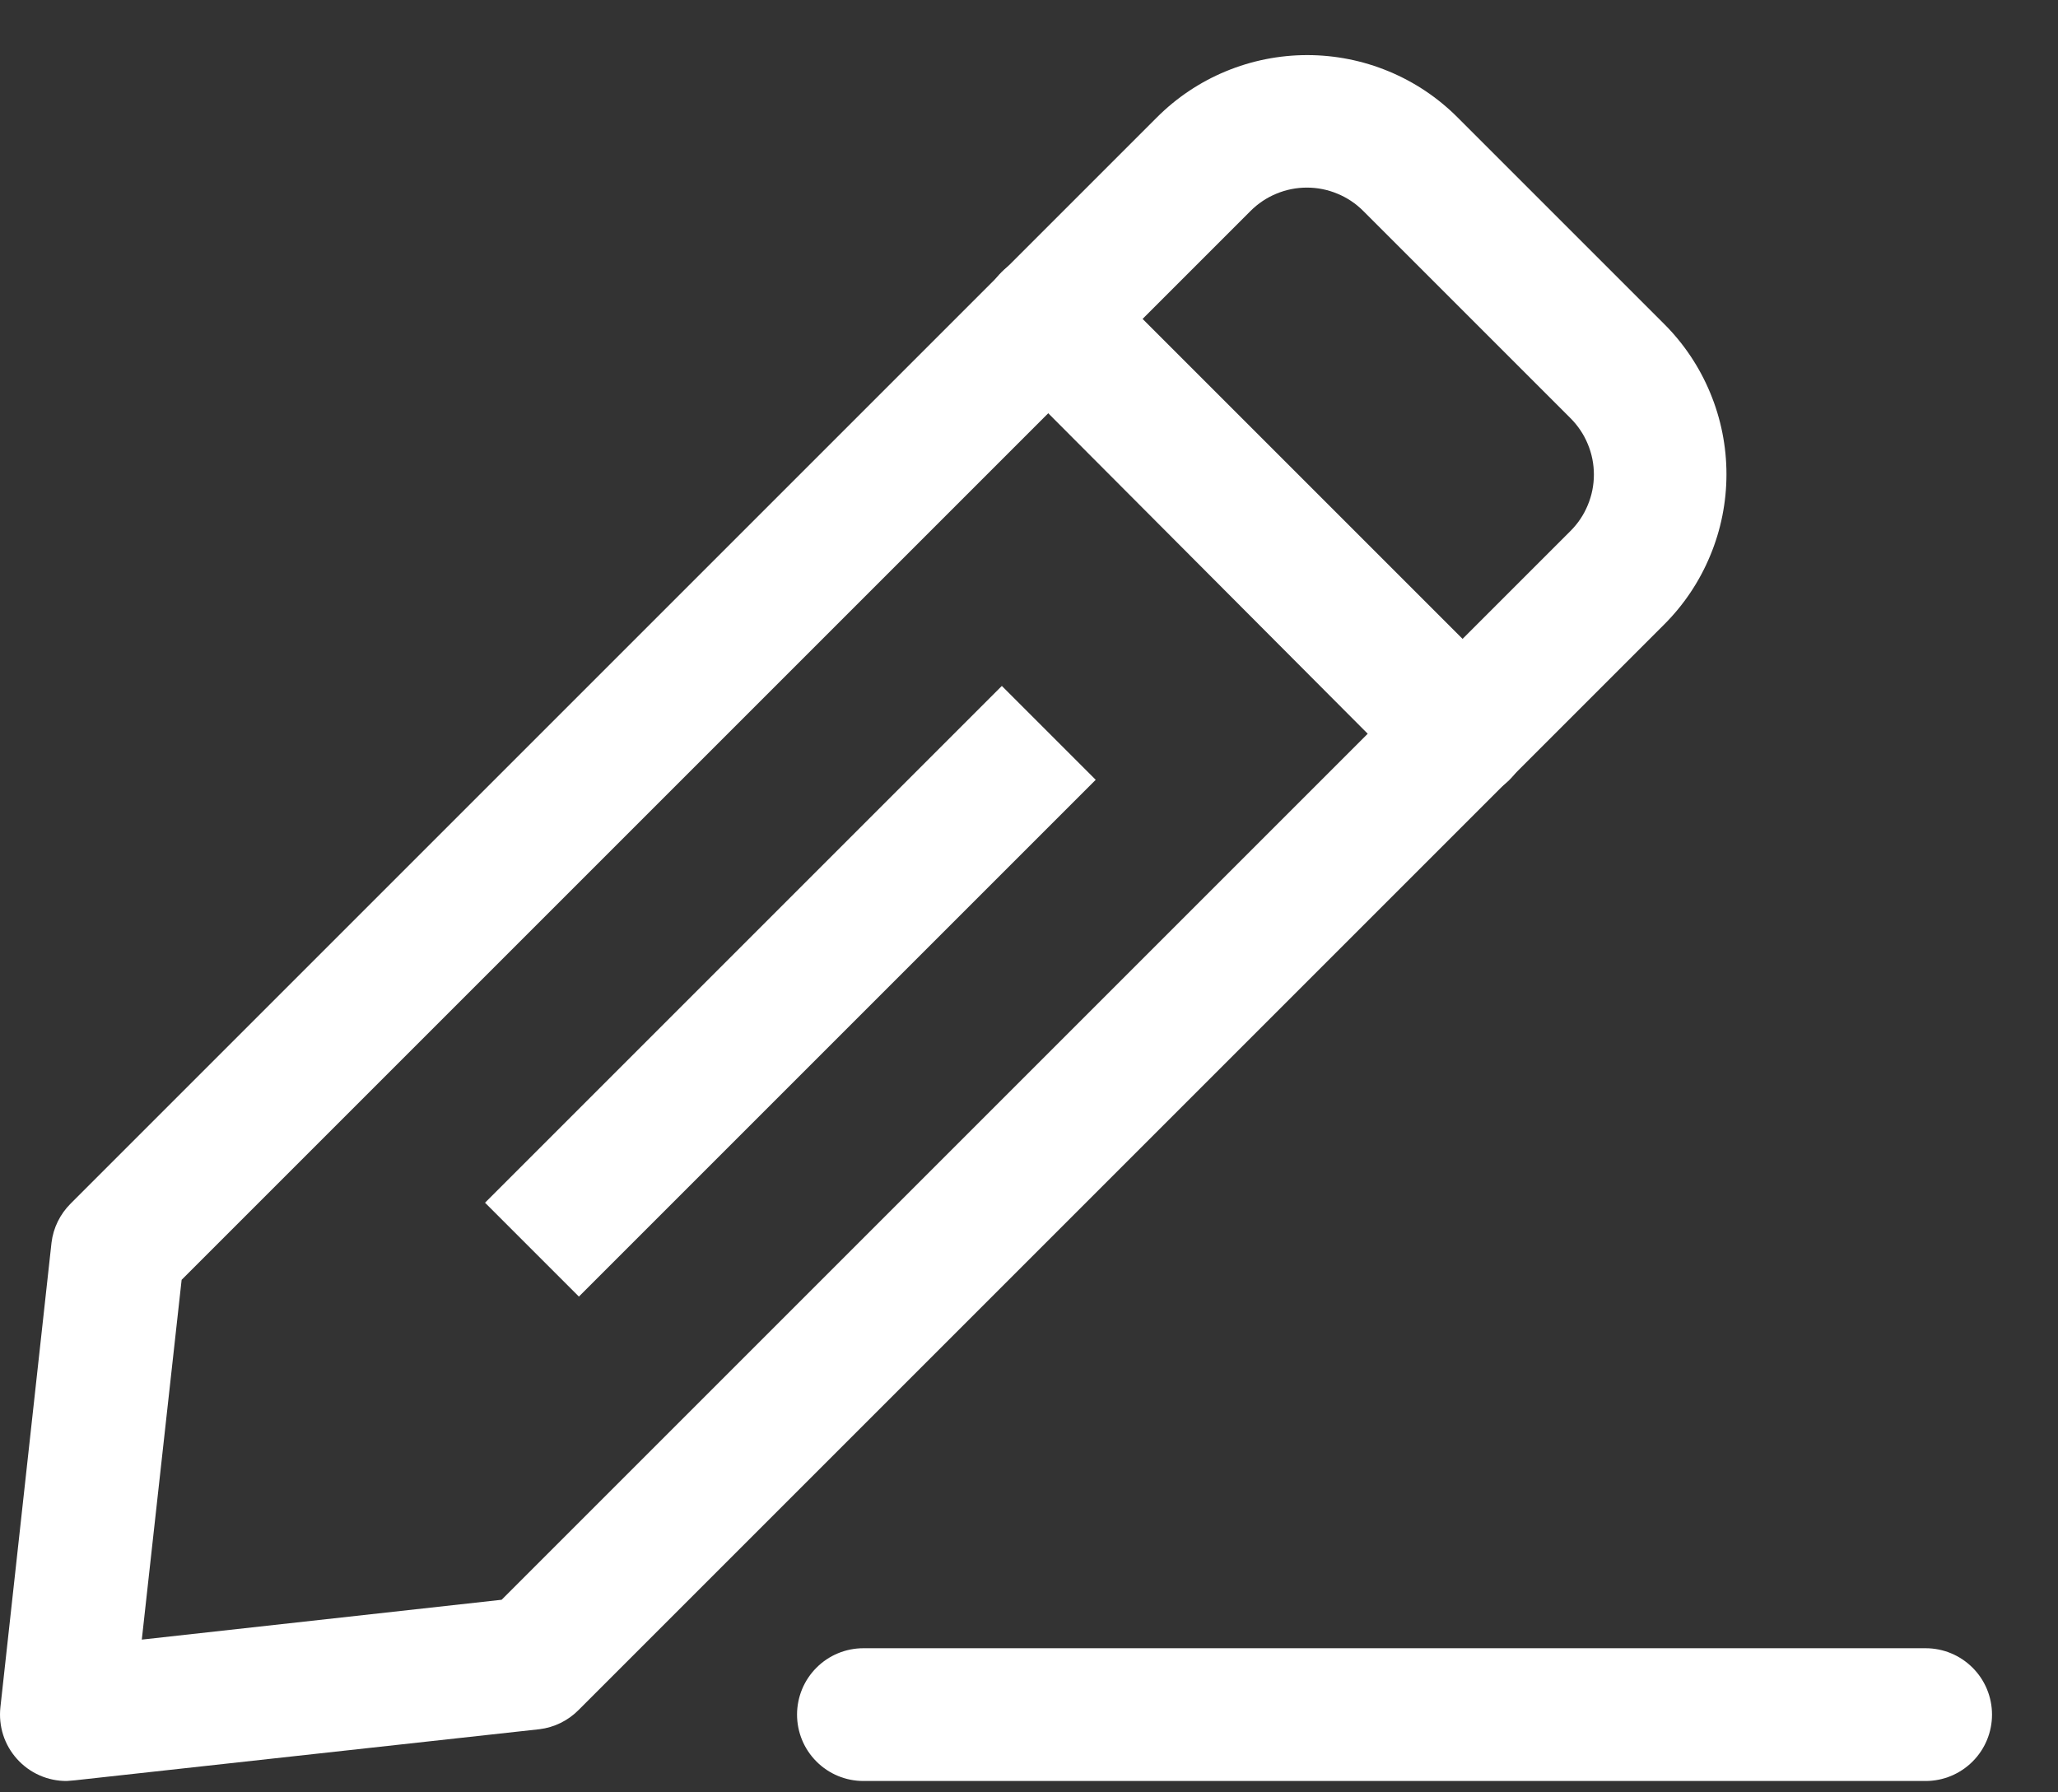 <svg width="31" height="27" viewBox="0 0 31 27" fill="none" xmlns="http://www.w3.org/2000/svg">
<rect x="0" y="0" width="31" height="27" fill="#333333" stroke="none"/>
<path d="M1.006 26.829C0.865 26.83 0.725 26.801 0.596 26.744C0.467 26.687 0.351 26.603 0.257 26.498C0.163 26.394 0.091 26.27 0.048 26.136C0.005 26.001 -0.009 25.859 0.006 25.719L0.776 18.719C0.803 18.495 0.906 18.288 1.066 18.129L17.426 1.769C17.723 1.471 18.076 1.235 18.465 1.074C18.854 0.913 19.27 0.83 19.691 0.83C20.112 0.83 20.529 0.913 20.917 1.074C21.306 1.235 21.659 1.471 21.956 1.769L25.066 4.879C25.364 5.176 25.6 5.529 25.761 5.918C25.923 6.307 26.006 6.723 26.006 7.144C26.006 7.565 25.923 7.982 25.761 8.37C25.6 8.759 25.364 9.112 25.066 9.409L8.716 25.759C8.558 25.919 8.35 26.022 8.126 26.049L1.126 26.819L1.006 26.829ZM2.736 19.279L2.136 24.699L7.556 24.099L23.656 7.999C23.768 7.888 23.857 7.755 23.917 7.609C23.978 7.463 24.009 7.307 24.009 7.149C24.009 6.991 23.978 6.835 23.917 6.689C23.857 6.543 23.768 6.411 23.656 6.299L20.536 3.179C20.425 3.067 20.292 2.978 20.146 2.918C20 2.857 19.844 2.826 19.686 2.826C19.528 2.826 19.372 2.857 19.226 2.918C19.08 2.978 18.948 3.067 18.836 3.179L2.736 19.279Z" fill="white"/>
<path d="M22.006 12.039C21.875 12.04 21.744 12.015 21.622 11.965C21.5 11.915 21.39 11.842 21.296 11.749L15.086 5.519C14.993 5.426 14.919 5.315 14.868 5.194C14.818 5.072 14.792 4.941 14.792 4.809C14.792 4.677 14.818 4.547 14.868 4.425C14.919 4.303 14.993 4.193 15.086 4.099C15.179 4.006 15.29 3.932 15.412 3.882C15.534 3.831 15.664 3.805 15.796 3.805C15.928 3.805 16.058 3.831 16.18 3.882C16.302 3.932 16.413 4.006 16.506 4.099L22.736 10.329C22.83 10.422 22.904 10.533 22.955 10.655C23.006 10.777 23.032 10.907 23.032 11.039C23.032 11.171 23.006 11.302 22.955 11.424C22.904 11.546 22.83 11.656 22.736 11.749C22.64 11.844 22.526 11.919 22.401 11.969C22.275 12.019 22.141 12.043 22.006 12.039Z" fill="white"/>
<path d="M15.091 10.333L7.306 18.118L8.72 19.532L16.505 11.747L15.091 10.333Z" fill="white"/>
<path d="M29.006 26.829H13.006C12.741 26.829 12.486 26.724 12.299 26.536C12.111 26.349 12.006 26.094 12.006 25.829C12.006 25.564 12.111 25.309 12.299 25.122C12.486 24.934 12.741 24.829 13.006 24.829H29.006C29.271 24.829 29.525 24.934 29.713 25.122C29.901 25.309 30.006 25.564 30.006 25.829C30.006 26.094 29.901 26.349 29.713 26.536C29.525 26.724 29.271 26.829 29.006 26.829Z" fill="white"/>
</svg>
